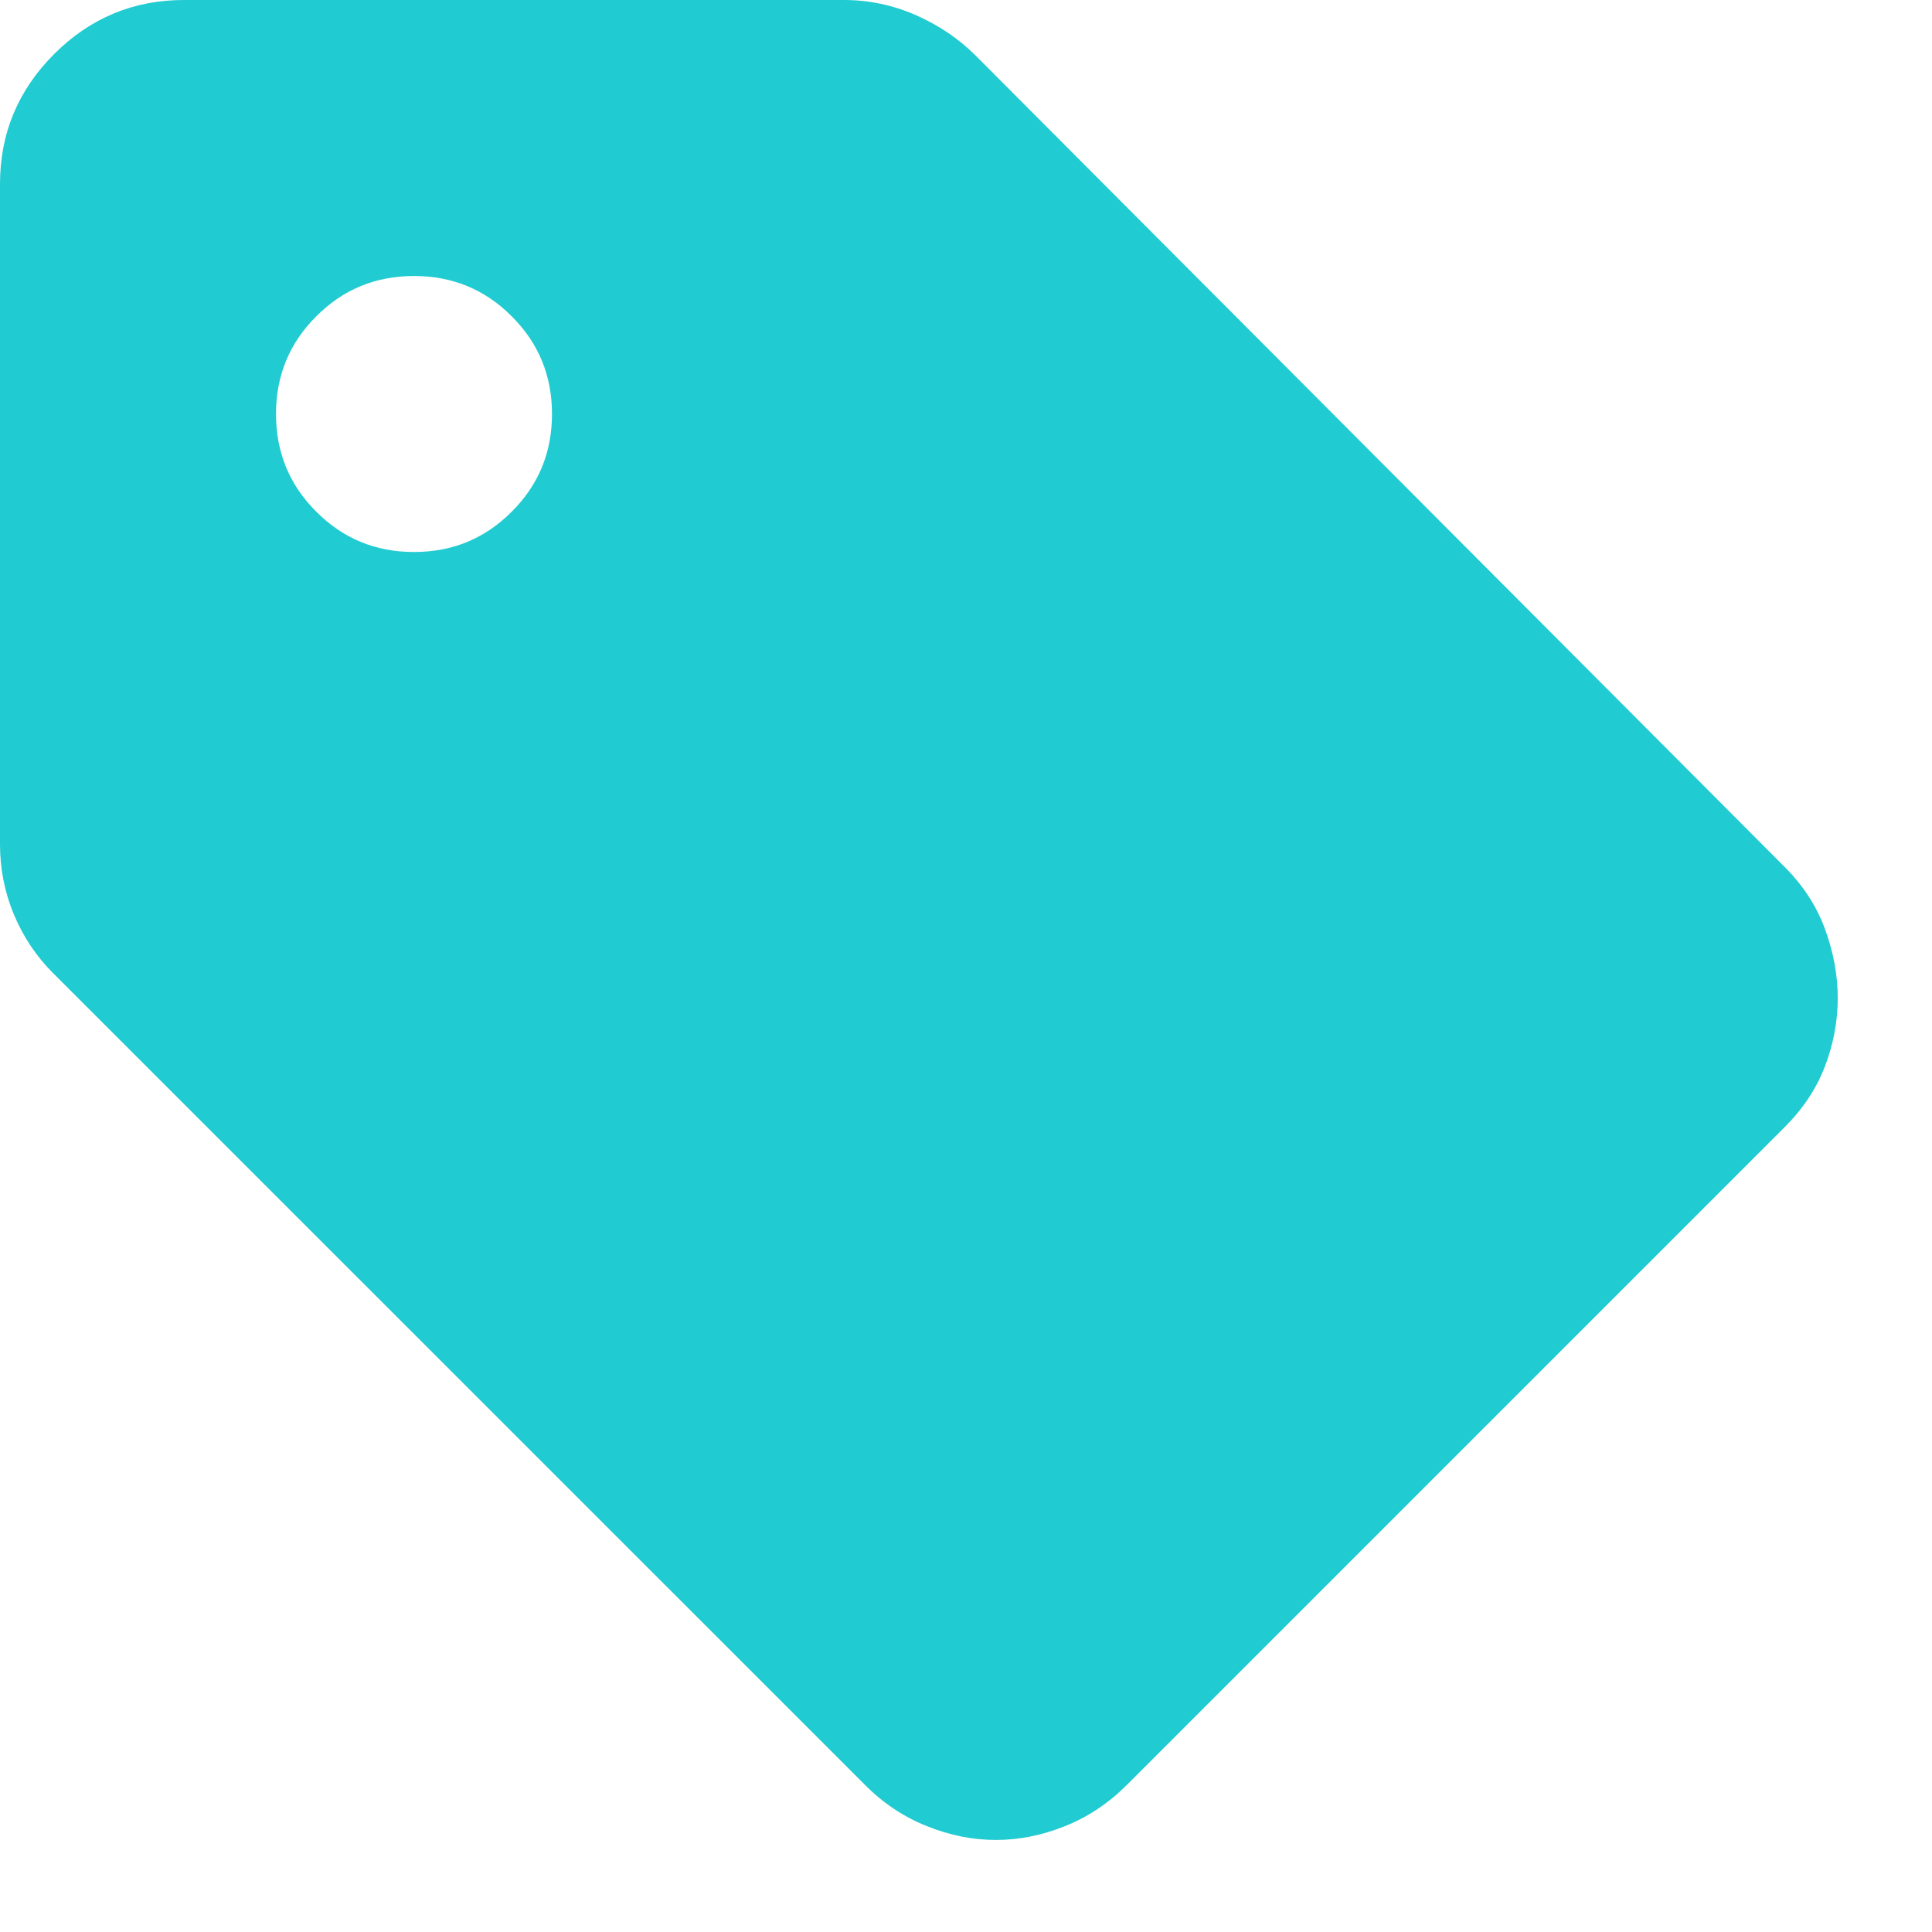 <svg width="14" height="14" viewBox="0 0 14 14" fill="none" xmlns="http://www.w3.org/2000/svg">
<path d="M12.933 8.167L8.167 12.933C8.033 13.067 7.883 13.167 7.717 13.233C7.55 13.3 7.383 13.333 7.217 13.333C7.05 13.333 6.883 13.3 6.717 13.233C6.55 13.167 6.4 13.067 6.267 12.933L0.383 7.05C0.261 6.928 0.167 6.786 0.1 6.625C0.033 6.464 0 6.294 0 6.117V1.333C0 0.967 0.131 0.653 0.392 0.392C0.653 0.131 0.967 0 1.333 0H6.117C6.294 0 6.467 0.036 6.633 0.108C6.8 0.181 6.944 0.278 7.067 0.4L12.933 6.283C13.067 6.417 13.164 6.567 13.225 6.733C13.286 6.9 13.317 7.067 13.317 7.233C13.317 7.4 13.286 7.564 13.225 7.725C13.164 7.886 13.067 8.033 12.933 8.167ZM3 4C3.278 4 3.514 3.903 3.708 3.708C3.903 3.514 4 3.278 4 3C4 2.722 3.903 2.486 3.708 2.292C3.514 2.097 3.278 2 3 2C2.722 2 2.486 2.097 2.292 2.292C2.097 2.486 2 2.722 2 3C2 3.278 2.097 3.514 2.292 3.708C2.486 3.903 2.722 4 3 4Z" fill="#20CBD1"/>
</svg>
